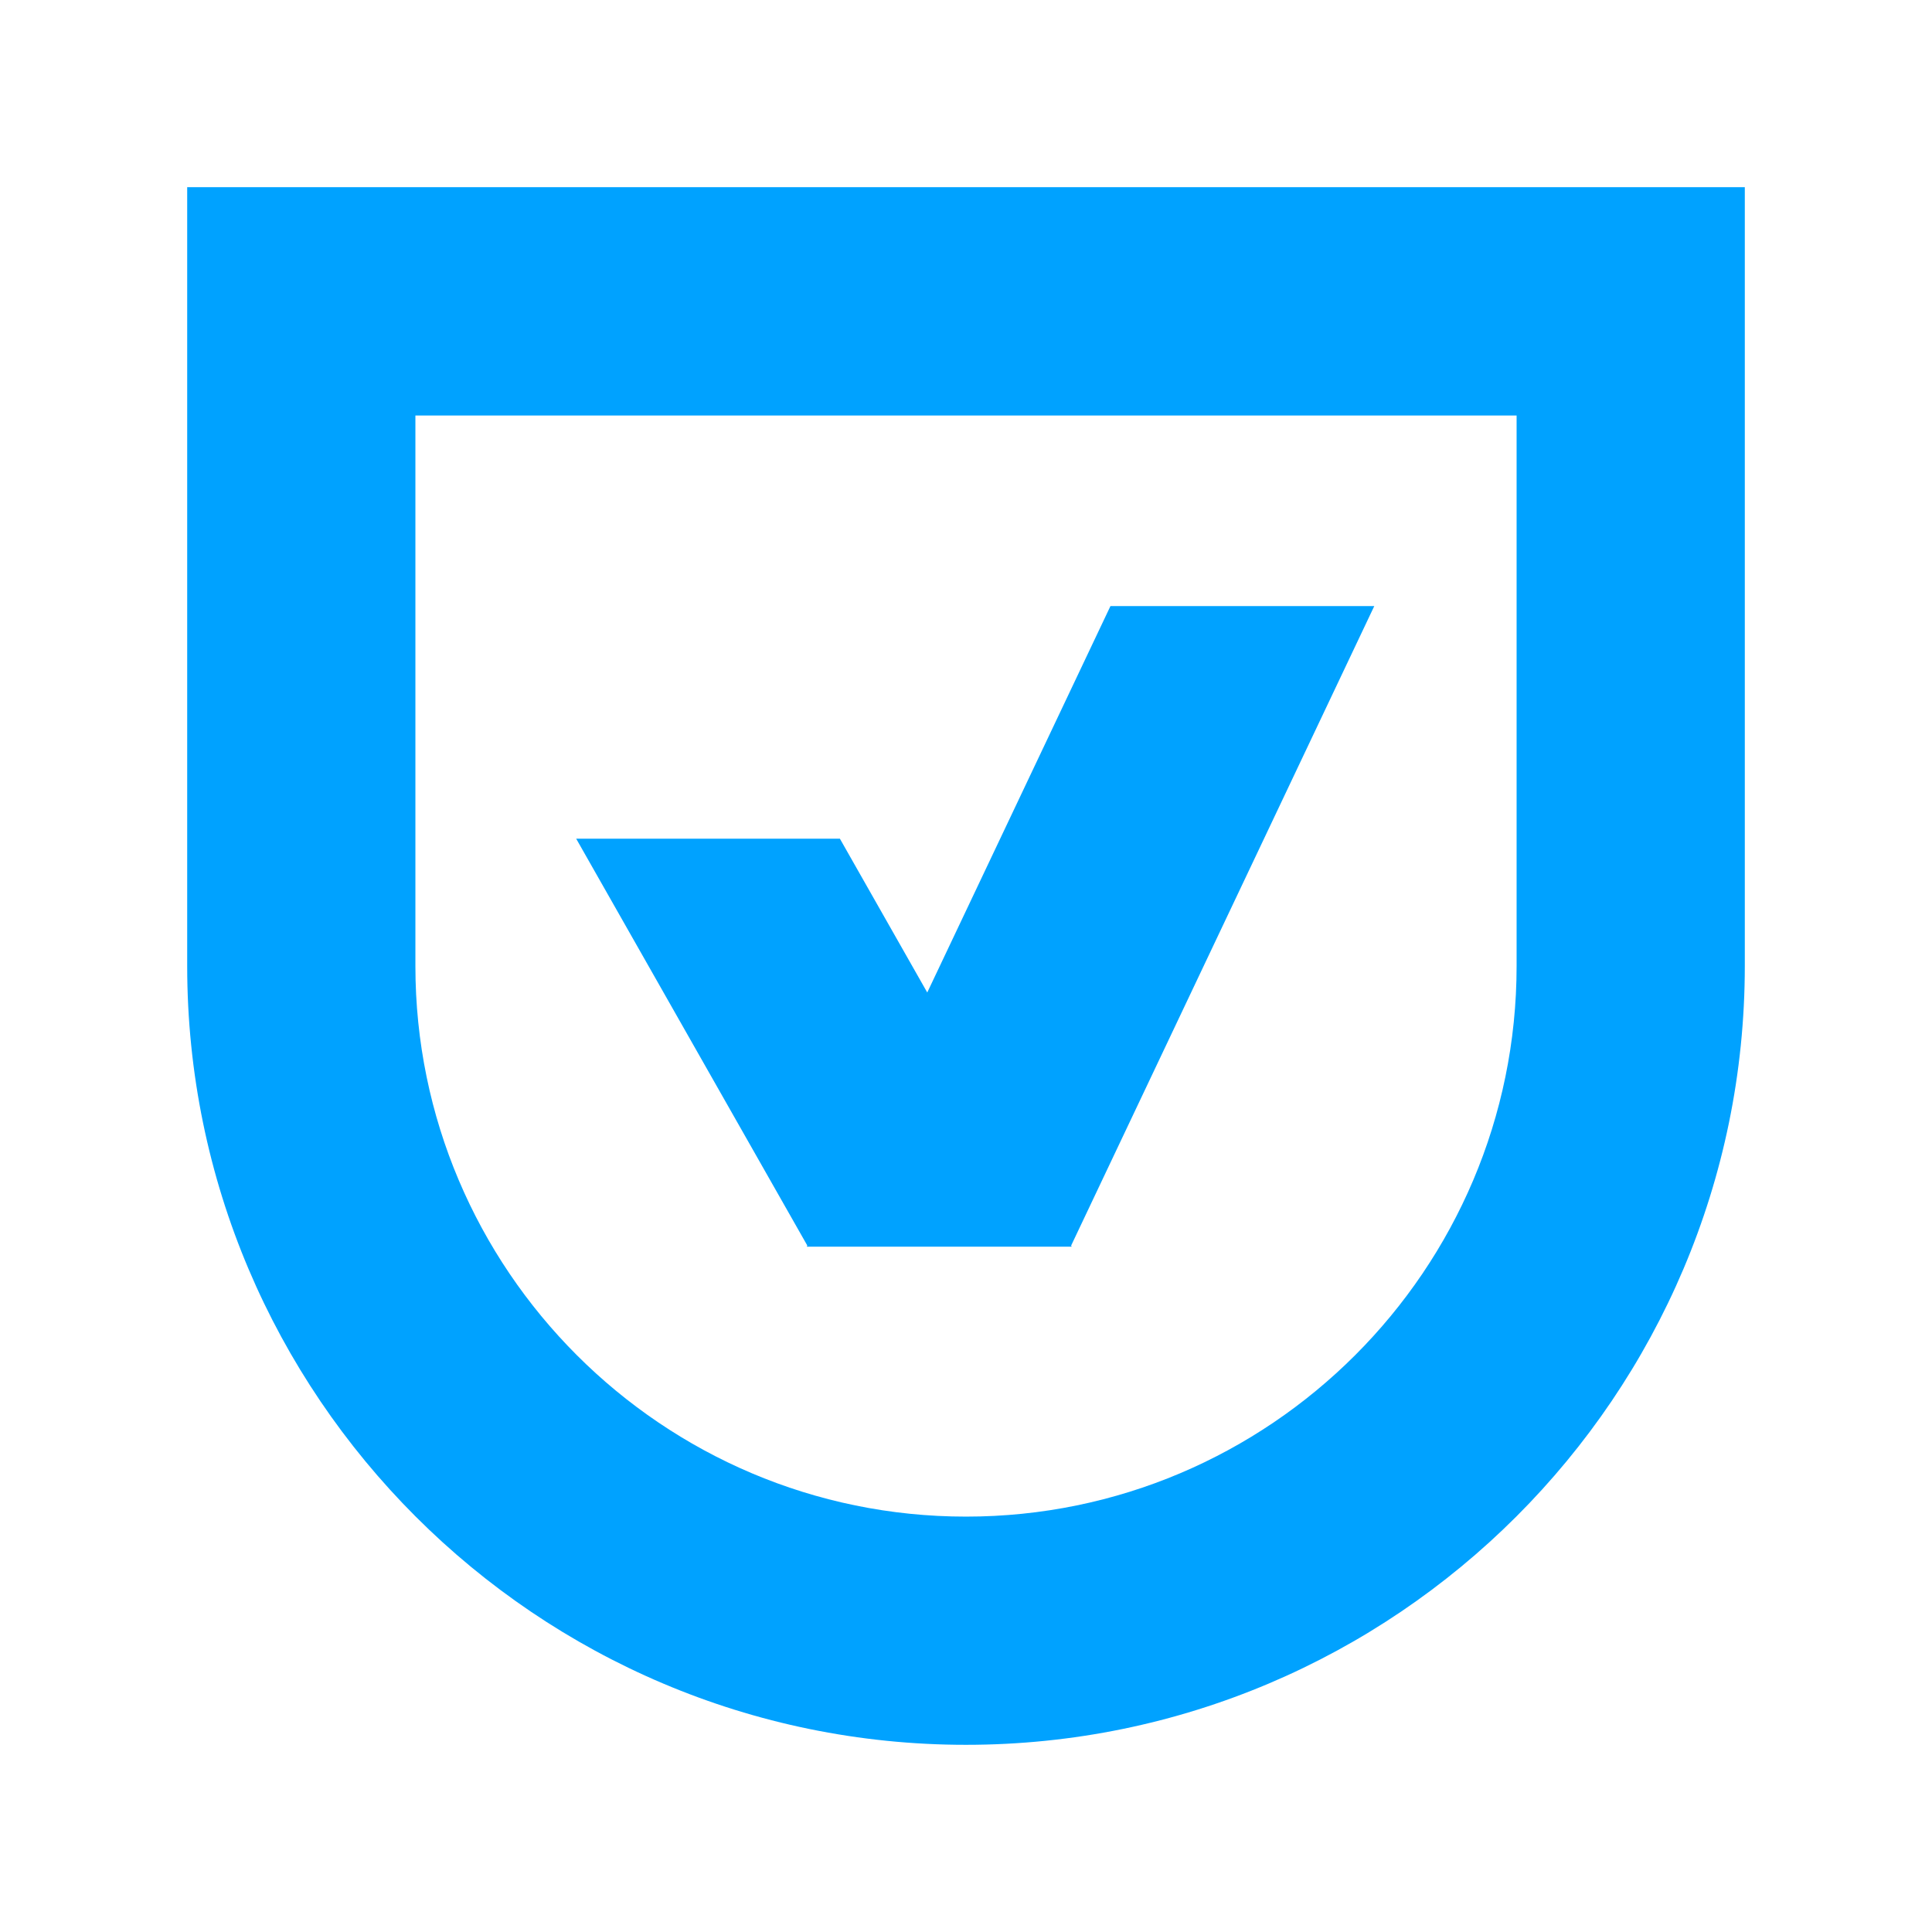 <svg width="217" height="217" viewBox="0 0 217 217" fill="none" xmlns="http://www.w3.org/2000/svg">
<path d="M21.025 21.025V108.5C21.025 156.745 60.27 195.976 108.5 195.976C156.73 195.976 195.975 156.731 195.975 108.5V21.025H21.025ZM170.343 108.5C170.343 142.605 142.604 170.344 108.5 170.344C74.396 170.344 46.657 142.605 46.657 108.5V46.671H170.343V108.515V108.5Z" fill="#00A2FF"/>
<path d="M90.621 140.027H90.749H120.367L120.31 139.899L154.358 68.073H124.725L104.148 111.476L94.337 94.203H64.718L90.677 139.899L90.621 140.027Z" fill="#00A2FF"/>
</svg>
